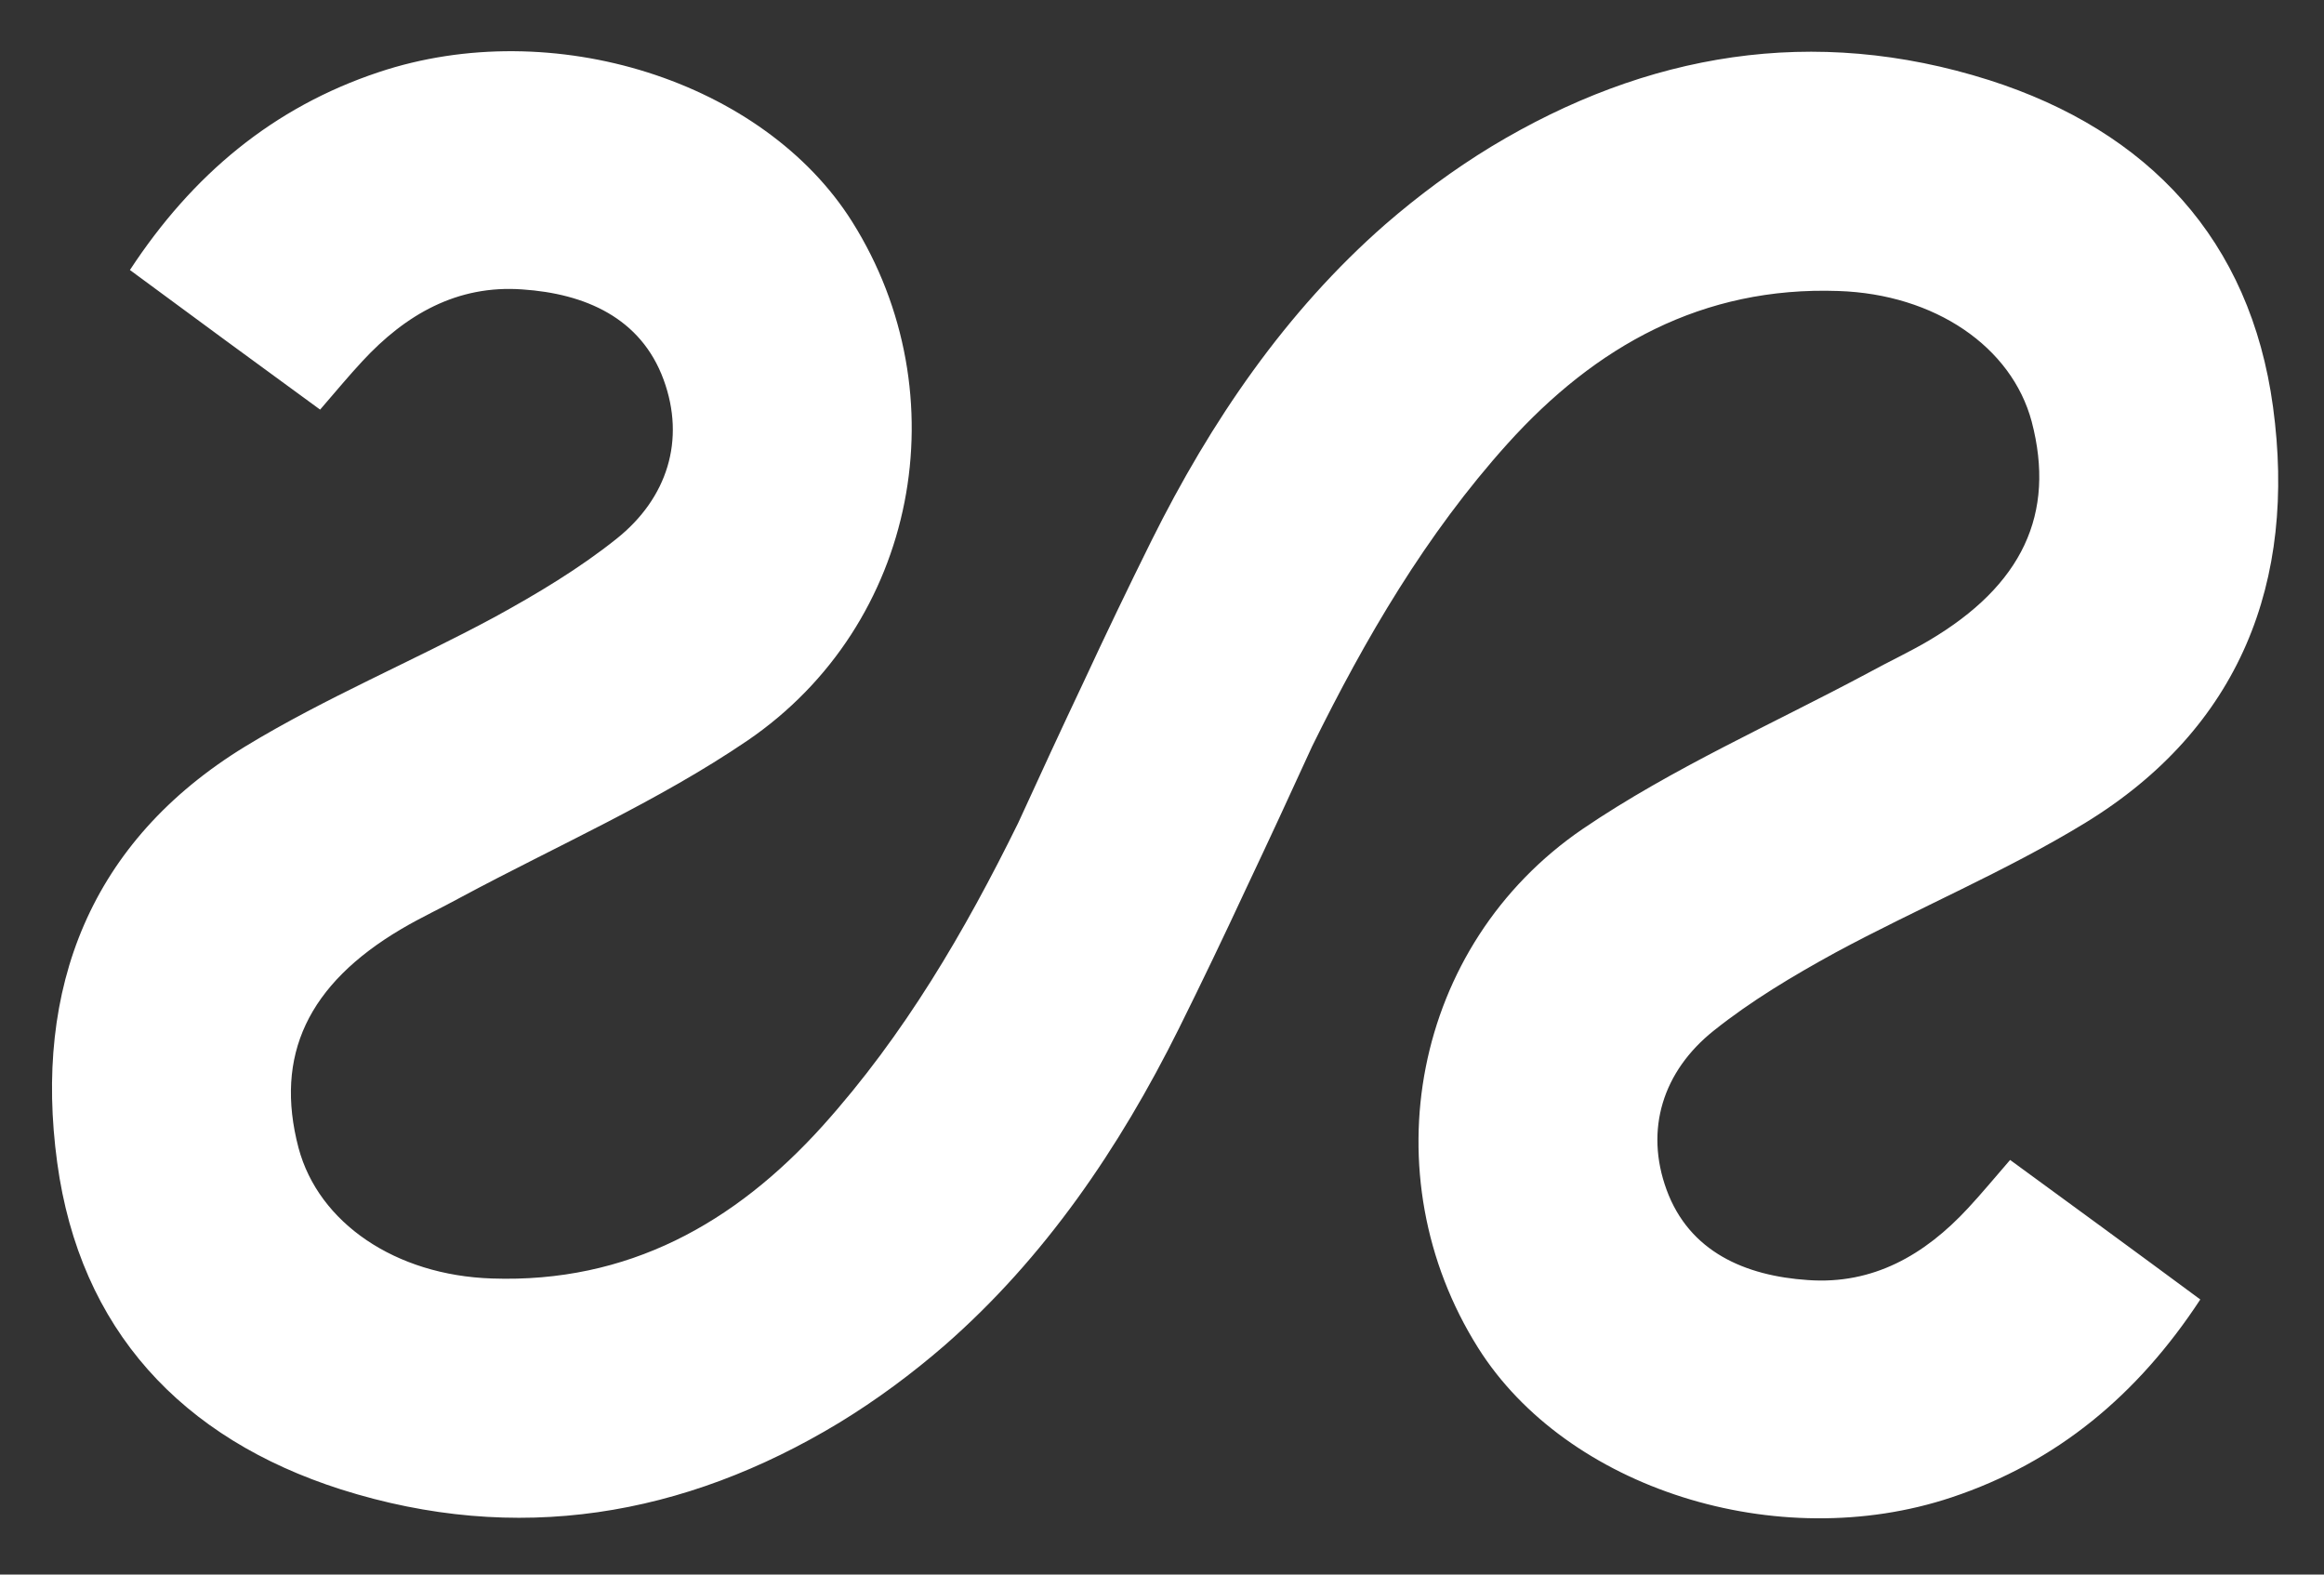 <svg xmlns="http://www.w3.org/2000/svg" width="31" height="21" viewBox="0 0 31 21" fill="none"><rect x="0" y="0" width="31" height="21" fill="#333333" stroke="none"/><path d="M26.251 16.114C25.675 16.736 24.986 17.135 24.115 17.072C23.278 17.016 22.534 16.695 22.231 15.869C21.936 15.064 22.182 14.287 22.857 13.748C23.356 13.349 23.918 13.014 24.48 12.706C25.583 12.111 26.743 11.628 27.811 10.977C29.884 9.71 30.636 7.751 30.32 5.427C30.018 3.202 28.661 1.747 26.532 1.068C24.192 0.326 21.964 0.704 19.891 1.956C19.385 2.264 18.915 2.614 18.479 2.992C17.151 4.154 16.153 5.616 15.359 7.212C15.05 7.835 14.747 8.465 14.452 9.101C14.157 9.724 13.869 10.347 13.581 10.977C12.871 12.419 12.063 13.804 10.974 15.015C9.8 16.317 8.374 17.114 6.561 17.051C5.275 17.009 4.249 16.31 3.982 15.309C3.658 14.077 4.108 13.126 5.352 12.391C5.612 12.237 5.886 12.111 6.153 11.964C7.432 11.278 8.774 10.69 9.969 9.878C12.246 8.325 12.815 5.26 11.367 2.957C10.187 1.082 7.376 0.186 5.05 0.963C3.644 1.432 2.569 2.327 1.733 3.601C2.604 4.245 3.426 4.847 4.27 5.463C4.488 5.211 4.656 5.008 4.832 4.819C5.408 4.196 6.097 3.797 6.968 3.86C7.804 3.916 8.549 4.238 8.852 5.064C9.147 5.869 8.901 6.645 8.226 7.184C7.727 7.583 7.165 7.919 6.603 8.227C5.5 8.822 4.34 9.305 3.272 9.955C1.199 11.222 0.447 13.181 0.763 15.505C1.065 17.73 2.422 19.186 4.551 19.865C6.891 20.606 9.119 20.229 11.192 18.976C11.697 18.668 12.168 18.318 12.604 17.94C13.932 16.779 14.93 15.316 15.724 13.72C16.033 13.098 16.335 12.468 16.631 11.831C16.926 11.208 17.214 10.585 17.502 9.955C18.212 8.514 19.02 7.128 20.109 5.918C21.283 4.616 22.709 3.818 24.522 3.881C25.808 3.923 26.834 4.623 27.101 5.623C27.424 6.855 26.975 7.807 25.731 8.542C25.471 8.696 25.197 8.822 24.93 8.969C23.651 9.654 22.309 10.242 21.114 11.054C18.837 12.608 18.268 15.673 19.716 17.975C20.896 19.851 23.707 20.746 26.033 19.97C27.439 19.501 28.514 18.605 29.35 17.331C28.479 16.687 27.656 16.086 26.813 15.47C26.595 15.722 26.427 15.925 26.251 16.114Z" fill="white" style="fill:white;fill-opacity:1;"></path></svg>